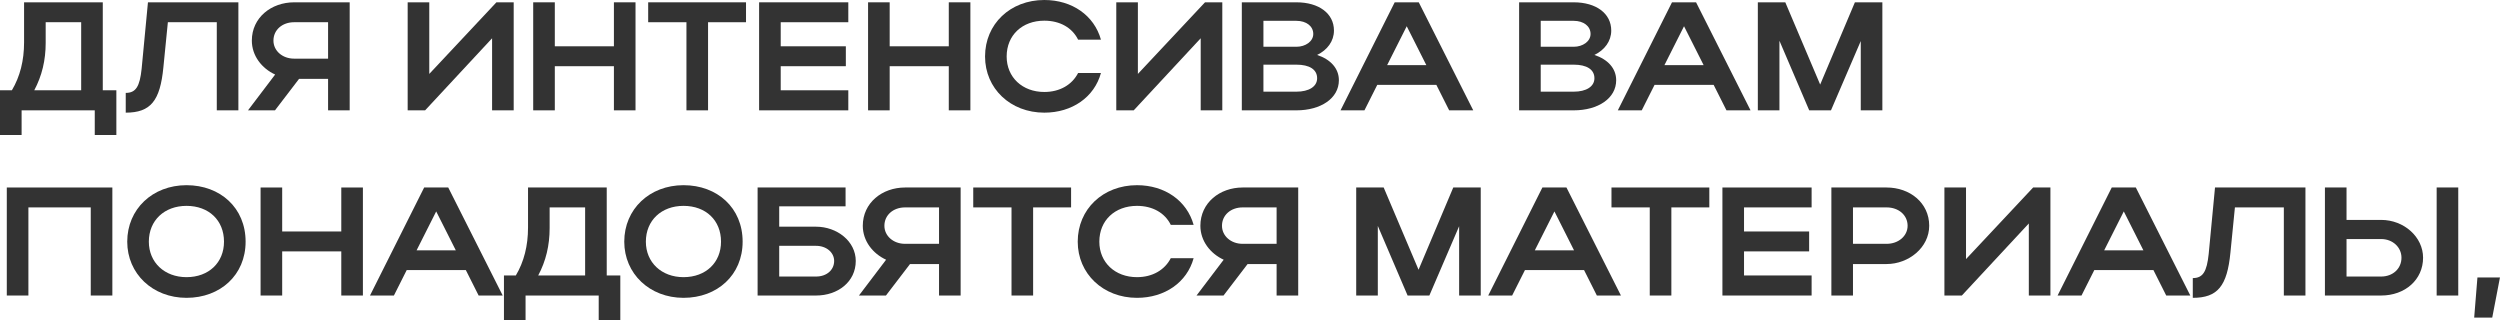 <?xml version="1.0" encoding="UTF-8"?> <svg xmlns="http://www.w3.org/2000/svg" viewBox="0 0 323.994 41.5" fill="none"><path d="M320.649 41.159L321.069 35.959H323.989L322.989 41.159H320.649Z" fill="#333333"></path><path d="M301.305 24.299H304.105V28.499H308.585C311.565 28.499 314.025 30.719 314.025 33.399C314.025 36.239 311.705 38.299 308.585 38.299H301.305V24.299ZM315.785 24.299H318.584V38.299H315.785V24.299ZM311.225 33.399C311.225 32.039 310.085 30.979 308.585 30.979H304.105V35.839H308.585C310.125 35.839 311.225 34.799 311.225 33.399Z" fill="#333333"></path><path d="M286.24 32.919L287.06 24.299H298.78V38.299H295.98V26.879H289.64L289.06 32.719C288.64 37.079 287.4 38.599 284.18 38.599V36.039C285.5 36.039 286 35.199 286.24 32.919Z" fill="#333333"></path><path d="M266.658 38.299L273.678 24.299H276.798L283.858 38.299H280.738L279.078 34.999H271.418L269.758 38.299H266.658ZM272.698 32.439H277.778L275.238 27.399L272.698 32.439Z" fill="#333333"></path><path d="M265.73 38.299H262.93V28.959L254.251 38.299H251.991V24.299H254.791V33.579L263.49 24.299H265.73V38.299Z" fill="#333333"></path><path d="M237.342 38.299V24.299H244.502C247.501 24.299 250.021 26.279 250.021 29.259C250.021 32.079 247.361 34.219 244.502 34.219H240.142V38.299H237.342ZM247.221 29.259C247.221 27.879 246.061 26.879 244.502 26.879H240.142V31.599H244.502C246.041 31.599 247.221 30.579 247.221 29.259Z" fill="#333333"></path><path d="M223.221 38.299V24.299H234.78V26.879H226.021V29.999H234.46V32.579H226.021V35.699H234.78V38.299H223.221Z" fill="#333333"></path><path d="M213.804 38.299V26.879H208.844V24.299H221.524V26.879H216.604V38.299H213.804Z" fill="#333333"></path><path d="M192.87 38.299L199.89 24.299H203.009L210.069 38.299H206.949L205.289 34.999H197.63L195.97 38.299H192.87ZM198.91 32.439H203.989L201.45 27.399L198.91 32.439Z" fill="#333333"></path><path d="M178.561 29.279V38.299H175.761V24.299H179.321L183.841 34.959L188.34 24.299H191.9V38.299H189.1V29.319L185.241 38.299H182.421L178.561 29.279Z" fill="#333333"></path><path d="M158.566 38.299H155.066L158.586 33.659C156.846 32.859 155.566 31.219 155.566 29.259C155.566 26.279 158.086 24.299 161.045 24.299H168.245V38.299H165.445V34.219H161.685L158.566 38.299ZM158.366 29.259C158.366 30.579 159.525 31.599 161.045 31.599H165.445V26.879H161.045C159.505 26.879 158.366 27.879 158.366 29.259Z" fill="#333333"></path><path d="M142.471 31.319C142.471 34.019 144.511 35.919 147.351 35.919C149.371 35.919 150.951 34.979 151.731 33.459H154.691C153.831 36.599 150.951 38.599 147.351 38.599C142.971 38.599 139.671 35.479 139.671 31.319C139.671 27.1 142.951 24 147.351 24C150.951 24 153.811 26 154.691 29.139H151.731C150.971 27.6 149.391 26.68 147.351 26.68C144.491 26.68 142.471 28.56 142.471 31.319Z" fill="#333333"></path><path d="M131.09 38.299V26.879H126.131V24.299H138.81V26.879H133.89V38.299H131.09Z" fill="#333333"></path><path d="M114.816 38.299H111.316L114.836 33.659C113.096 32.859 111.816 31.219 111.816 29.259C111.816 26.279 114.336 24.299 117.296 24.299H124.496V38.299H121.696V34.219H117.936L114.816 38.299ZM114.616 29.259C114.616 30.579 115.776 31.599 117.296 31.599H121.696V26.879H117.296C115.756 26.879 114.616 27.879 114.616 29.259Z" fill="#333333"></path><path d="M98.184 24.299H109.584V26.739H100.984V29.379H105.764C108.464 29.379 110.904 31.259 110.904 33.819C110.904 36.519 108.584 38.299 105.764 38.299H98.184V24.299ZM108.104 33.819C108.104 32.739 107.124 31.859 105.764 31.859H100.984V35.839H105.764C107.144 35.839 108.104 34.979 108.104 33.819Z" fill="#333333"></path><path d="M80.903 31.319C80.903 27.1 84.183 24 88.583 24C92.963 24 96.243 26.94 96.243 31.319C96.243 35.639 92.963 38.599 88.583 38.599C84.203 38.599 80.903 35.479 80.903 31.319ZM83.703 31.319C83.703 34.019 85.743 35.919 88.583 35.919C91.483 35.919 93.443 34.019 93.443 31.319C93.443 28.56 91.483 26.68 88.583 26.68C85.723 26.68 83.703 28.56 83.703 31.319Z" fill="#333333"></path><path d="M65.311 35.699H66.851C67.911 33.919 68.431 31.839 68.431 29.499V24.299H78.631V35.699H80.391V41.499H77.591V38.299H68.111V41.499H65.311V35.699ZM69.751 35.699H75.831V26.879H71.231V29.559C71.231 31.799 70.751 33.819 69.751 35.699Z" fill="#333333"></path><path d="M47.95 38.299L54.97 24.299H58.09L65.15 38.299H62.03L60.37 34.999H52.71L51.05 38.299H47.95ZM53.99 32.439H59.07L56.53 27.399L53.99 32.439Z" fill="#333333"></path><path d="M33.771 38.299V24.299H36.571V29.999H44.231V24.299H47.031V38.299H44.231V32.579H36.571V38.299H33.771Z" fill="#333333"></path><path d="M16.49 31.319C16.49 27.1 19.77 24 24.17 24C28.55 24 31.83 26.94 31.83 31.319C31.83 35.639 28.55 38.599 24.17 38.599C19.79 38.599 16.49 35.479 16.49 31.319ZM19.29 31.319C19.29 34.019 21.33 35.919 24.17 35.919C27.07 35.919 29.03 34.019 29.03 31.319C29.03 28.56 27.07 26.68 24.17 26.68C21.31 26.68 19.29 28.56 19.29 31.319Z" fill="#333333"></path><path d="M0.881 24.299H14.561V38.299H11.761V26.879H3.681V38.299H0.881V24.299Z" fill="#333333"></path><path d="M230.611 5.28V14.3H227.811V0.3H231.37L235.89 10.96L240.39 0.3H243.95V14.3H241.15V5.32L237.29 14.3H234.47L230.611 5.28Z" fill="#333333"></path><path d="M209.666 14.3L216.686 0.3H219.806L226.866 14.3H223.746L222.086 11H214.426L212.766 14.3H209.666ZM215.706 8.44H220.786L218.246 3.4L215.706 8.44Z" fill="#333333"></path><path d="M196.874 14.3V0.3H203.953C206.853 0.3 208.813 1.74 208.813 3.96C208.813 5.34 207.953 6.48 206.633 7.12C208.373 7.7 209.453 8.86 209.453 10.4C209.453 12.74 207.113 14.3 203.953 14.3H196.874ZM206.133 4.4C206.133 3.38 205.213 2.7 203.953 2.7H199.674V6.06H203.953C205.133 6.06 206.133 5.36 206.133 4.4ZM206.633 10.14C206.633 9 205.633 8.38 203.953 8.38H199.674V11.88H203.953C205.573 11.88 206.633 11.22 206.633 10.14Z" fill="#333333"></path><path d="M173.729 14.3L180.749 0.3H183.869L190.929 14.3H187.809L186.149 11H178.489L176.829 14.3H173.729ZM179.769 8.44H184.849L182.309 3.4L179.769 8.44Z" fill="#333333"></path><path d="M160.937 14.3V0.3H168.017C170.917 0.3 172.877 1.74 172.877 3.96C172.877 5.34 172.017 6.48 170.697 7.12C172.437 7.7 173.516 8.86 173.516 10.4C173.516 12.74 171.177 14.3 168.017 14.3H160.937ZM170.197 4.4C170.197 3.38 169.277 2.7 168.017 2.7H163.737V6.06H168.017C169.197 6.06 170.197 5.36 170.197 4.4ZM170.697 10.14C170.697 9 169.697 8.38 168.017 8.38H163.737V11.88H168.017C169.637 11.88 170.697 11.22 170.697 10.14Z" fill="#333333"></path><path d="M158.407 14.3H155.607V4.96L146.927 14.3H144.667V0.3H147.467V9.58L156.167 0.3H158.407V14.3Z" fill="#333333"></path><path d="M130.46 7.32C130.46 10.02 132.5 11.92 135.34 11.92C137.36 11.92 138.94 10.98 139.72 9.46H142.68C141.82 12.6 138.94 14.6 135.34 14.6C130.96 14.6 127.66 11.48 127.66 7.32C127.66 3.1 130.94 0 135.34 0C138.94 0 141.8 2 142.68 5.14H139.72C138.96 3.6 137.38 2.68 135.34 2.68C132.48 2.68 130.46 4.56 130.46 7.32Z" fill="#333333"></path><path d="M112.5 14.3V0.3H115.3V6H122.96V0.3H125.76V14.3H122.96V8.58H115.3V14.3H112.5Z" fill="#333333"></path><path d="M98.379 14.3V0.3H109.939V2.88H101.179V6H109.619V8.58H101.179V11.7H109.939V14.3H98.379Z" fill="#333333"></path><path d="M88.962 14.3V2.88H84.003V0.3H96.682V2.88H91.762V14.3H88.962Z" fill="#333333"></path><path d="M69.102 14.3V0.3H71.902V6H79.562V0.3H82.362V14.3H79.562V8.58H71.902V14.3H69.102Z" fill="#333333"></path><path d="M66.573 14.3H63.773V4.96L55.093 14.3H52.833V0.3H55.633V9.58L64.333 0.3H66.573V14.3Z" fill="#333333"></path><path d="M35.638 14.3H32.138L35.658 9.66C33.918 8.86 32.638 7.22 32.638 5.26C32.638 2.28 35.158 0.3 38.118 0.3H45.318V14.3H42.518V10.22H38.758L35.638 14.3ZM35.438 5.26C35.438 6.58 36.598 7.6 38.118 7.6H42.518V2.88H38.118C36.578 2.88 35.438 3.88 35.438 5.26Z" fill="#333333"></path><path d="M18.355 8.92L19.175 0.3H30.894V14.3H28.095V2.88H21.755L21.175 8.72C20.755 13.08 19.515 14.6 16.295 14.6V12.04C17.615 12.04 18.115 11.2 18.355 8.92Z" fill="#333333"></path><path d="M0 11.7H1.54C2.6 9.92 3.12 7.84 3.12 5.5V0.3H13.32V11.7H15.08V17.499H12.28V14.3H2.8V17.499H0V11.7ZM4.44 11.7H10.52V2.88H5.92V5.56C5.92 7.8 5.44 9.82 4.44 11.7Z" fill="#333333"></path></svg> 